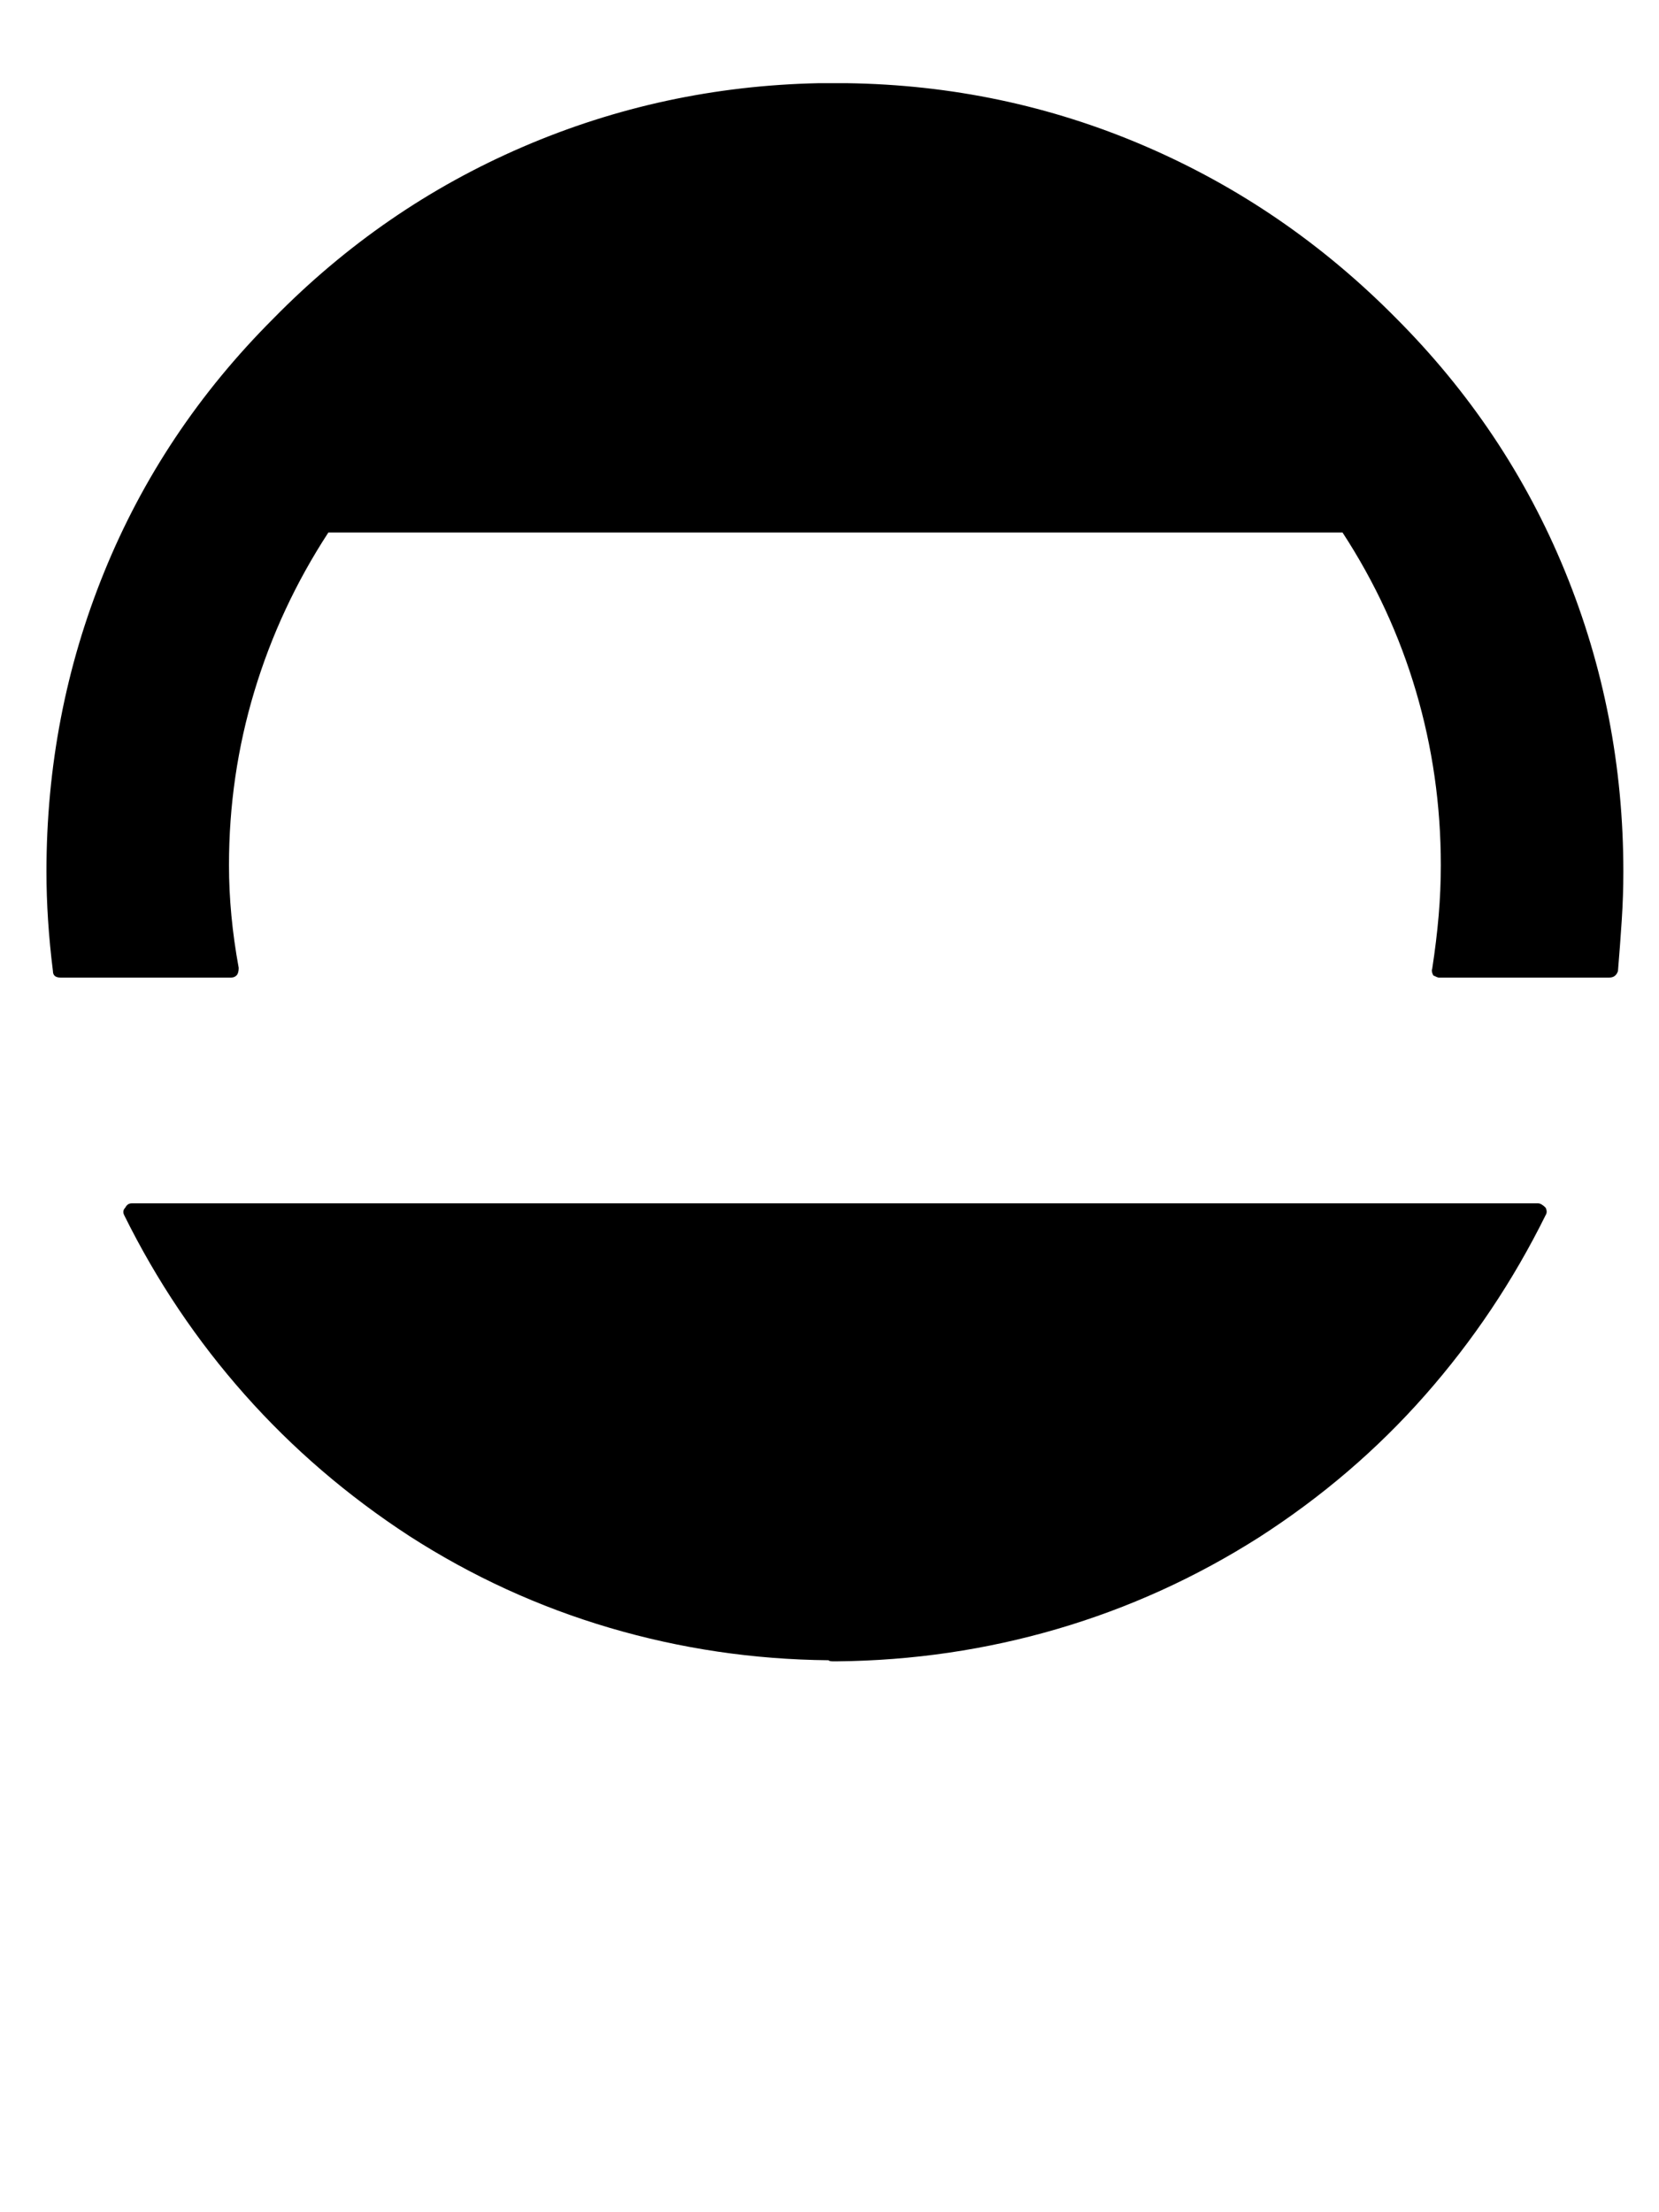 <?xml version="1.0" standalone="no"?>
<!DOCTYPE svg PUBLIC "-//W3C//DTD SVG 1.1//EN" "http://www.w3.org/Graphics/SVG/1.1/DTD/svg11.dtd" >
<svg xmlns="http://www.w3.org/2000/svg" xmlns:xlink="http://www.w3.org/1999/xlink" version="1.1" viewBox="-10 0 1536 2048">
   <path fill="currentColor"
d="M1282 294q103 103 157 235t54 278q0 22 -1.5 45t-3.5 47q-2 6 -8 6h-158q-1 0 -5 -2q-2 -4 -1 -6q4 -26 6 -49.5t2 -46.5q0 -83 -23 -161t-68 -147h-939q-45 69 -68.5 147t-23.5 161q0 46 9 95q0 5 -2 7t-5 2h-158q-7 0 -7 -6q-6 -48 -6 -92q0 -146 53.5 -277.5
t156.5 -234.5q101 -103 231 -159t274 -59h26q145 2 275.5 58t232.5 159zM1414 1114q3 0 7 4q2 4 0 7q-45 91 -111.5 166.5t-153.5 131.5q-88 56 -187 85t-204 30h-3h-1q-3 0 -4 -1q-104 -1 -202.5 -30t-185.5 -85q-86 -56 -152.5 -131t-111.5 -166q-2 -4 1 -7q2 -4 6 -4h182
h2h934h2h182z" />
</svg>
